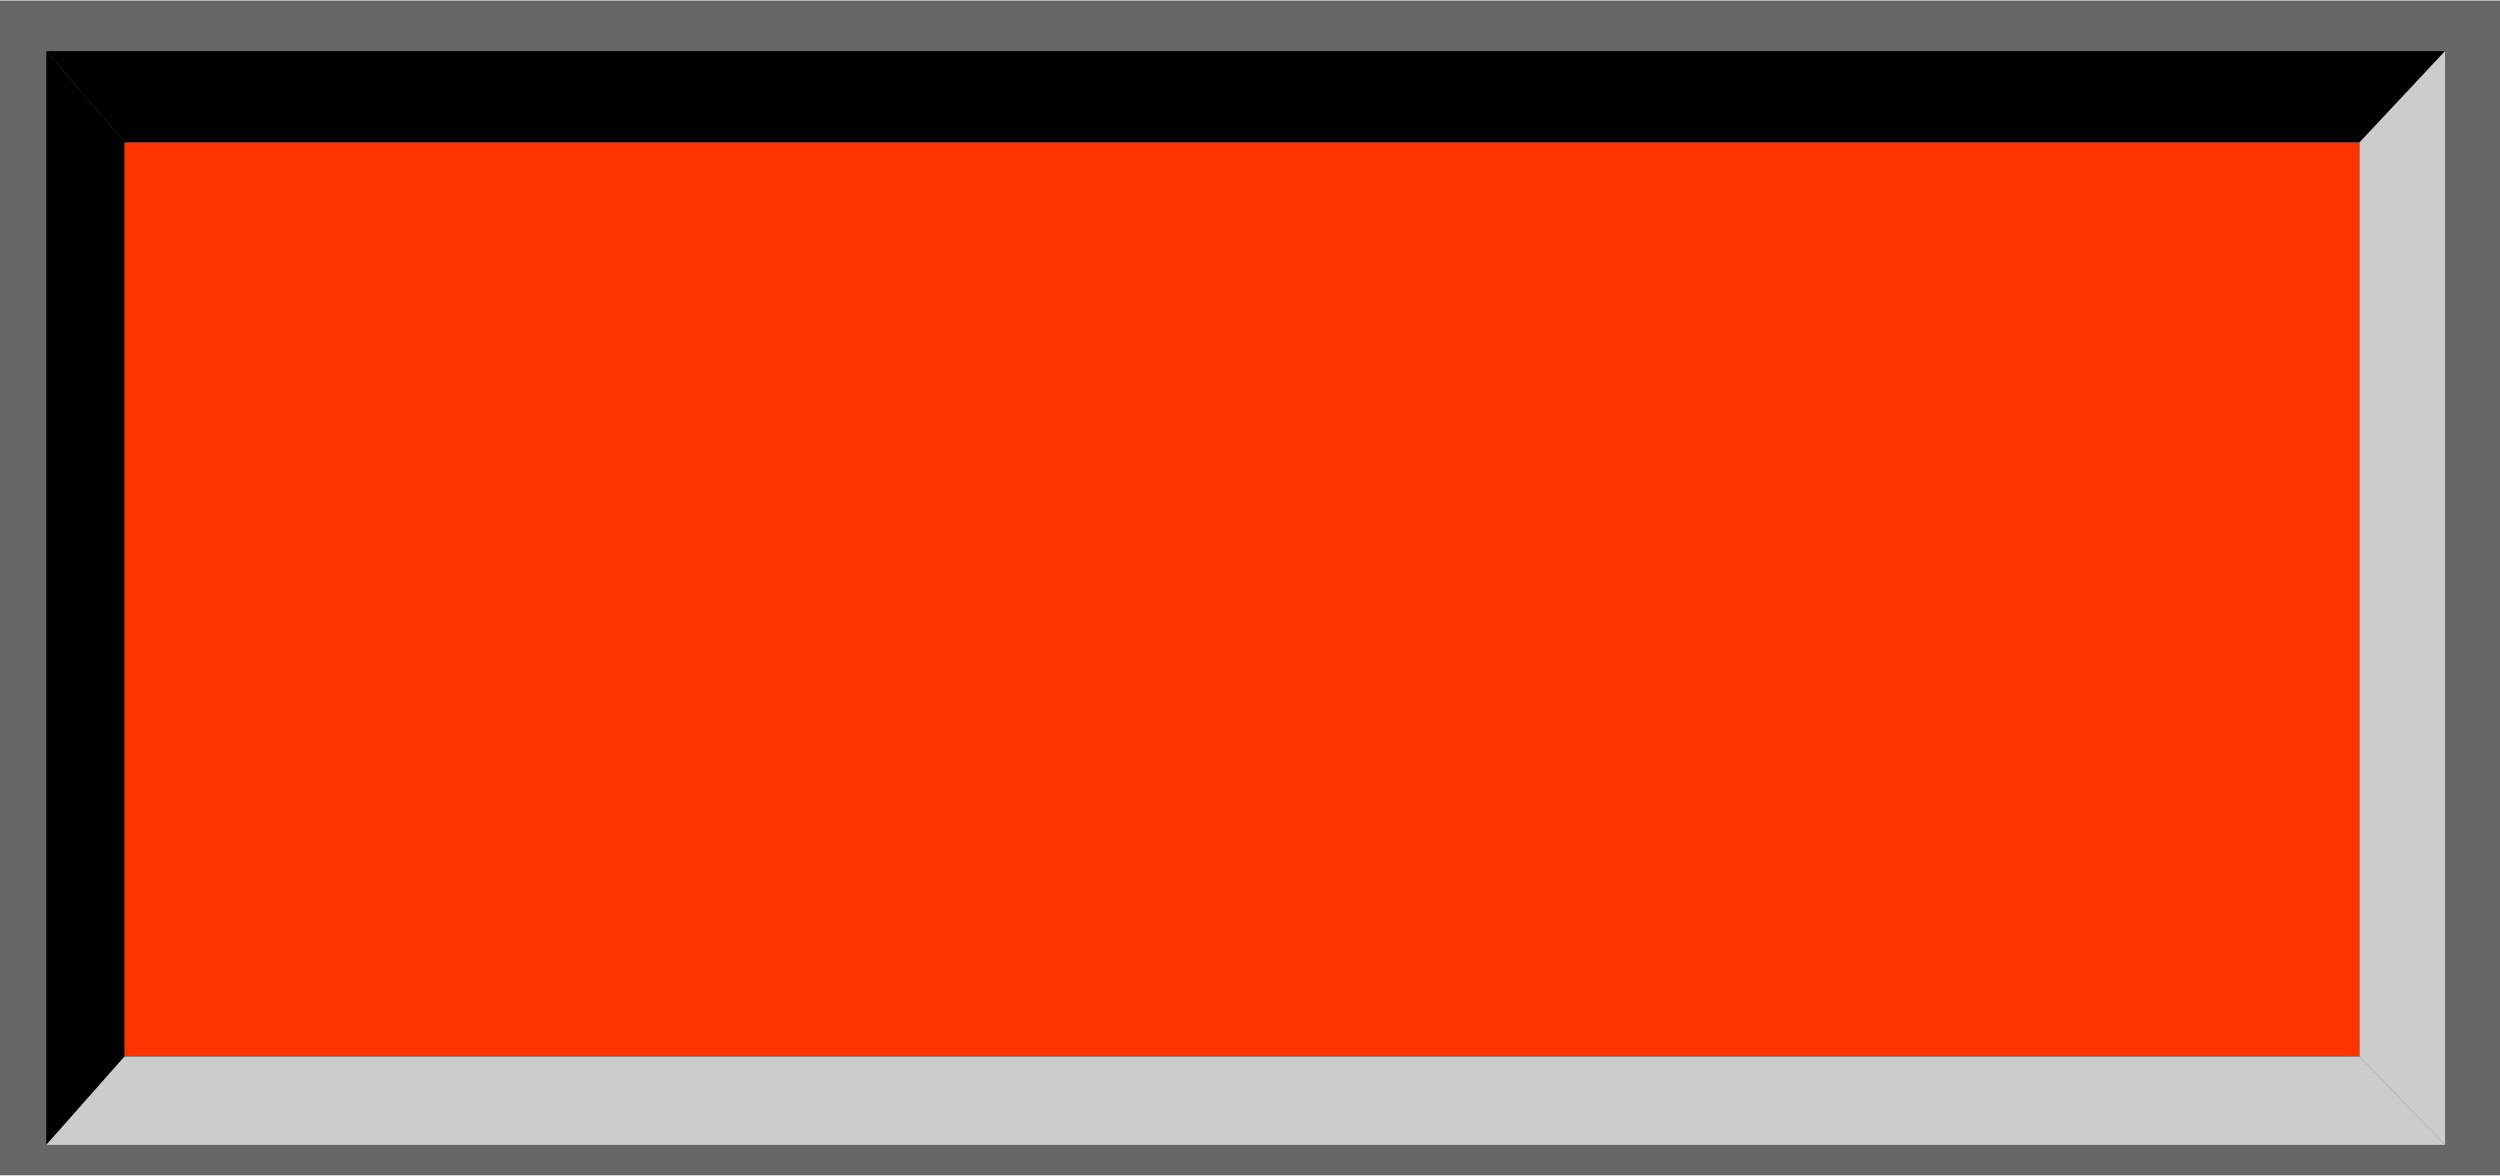 <!--?xml version="1.0" encoding="UTF-8" standalone="no"?-->
<!-- Creator: CorelDRAW -->

<svg xmlns:dc="http://purl.org/dc/elements/1.1/" xmlns:cc="http://creativecommons.org/ns#" xmlns:rdf="http://www.w3.org/1999/02/22-rdf-syntax-ns#" xmlns:svg="http://www.w3.org/2000/svg" xmlns="http://www.w3.org/2000/svg" xmlns:sodipodi="http://sodipodi.sourceforge.net/DTD/sodipodi-0.dtd" xmlns:inkscape="http://www.inkscape.org/namespaces/inkscape" xml:space="preserve" width="21.205mm" height="9.973mm" style="shape-rendering:geometricPrecision; text-rendering:geometricPrecision; image-rendering:optimizeQuality; fill-rule:evenodd; clip-rule:evenodd" viewBox="0 0 1.728 0.812" id="svg2" version="1.1" inkscape:version="0.48.3.1 r9886" sodipodi:docname="44.svg"><sodipodi:namedview pagecolor="#ffffff" bordercolor="#666666" borderopacity="1" objecttolerance="10" gridtolerance="10" guidetolerance="10" inkscape:pageopacity="0" inkscape:pageshadow="2" inkscape:window-width="1440" inkscape:window-height="844" id="namedview22" showgrid="false" inkscape:zoom="11.552412" inkscape:cx="40.799024" inkscape:cy="18.5148" inkscape:window-x="-4" inkscape:window-y="-4" inkscape:window-maximized="1" inkscape:current-layer="svg2"></sodipodi:namedview>
 <defs id="defs4">
  <style type="text/css" id="style6">
   
    .fil2 {fill:black}
    .fil0 {fill:#666666}
    .fil3 {fill:#E5E5E5}
    .fil1 {fill:white}
   
  </style>
 
  
  
  
  
  
  
  
 </defs>
 <g id="shadow" inkscape:label="#g3018"><rect class="fil0" width="1.728" height="0.812" id="rect10" x="0" y="0" style="fill:#666666"></rect></g><g id="hlight" inkscape:label="#g3011"><rect class="fil1" x="0.086" y="0.098" width="1.545" height="0.631" id="rect12" style="fill: rgb(255, 51, 0);"></rect></g><g id="dark" inkscape:label="#g3007"><polygon class="fil2" points="0.032,0.035 0.032,0.791 0.086,0.73 0.086,0.098 " id="polygon14" style="fill:#000000"></polygon><polygon class="fil2" points="1.69,0.035 0.032,0.035 0.086,0.098 1.631,0.098 " id="polygon16" style="fill:#000000"></polygon></g><g id="light" inkscape:label="#g3014"><polygon class="fil3" points="0.032,0.791 1.69,0.791 1.631,0.73 0.086,0.73 " id="polygon18" style="fill: rgb(204, 204, 204);"></polygon><polygon class="fil3" points="1.69,0.791 1.69,0.035 1.631,0.098 1.631,0.73 " id="polygon20" style="fill: rgb(204, 204, 204);"></polygon></g>
</svg>